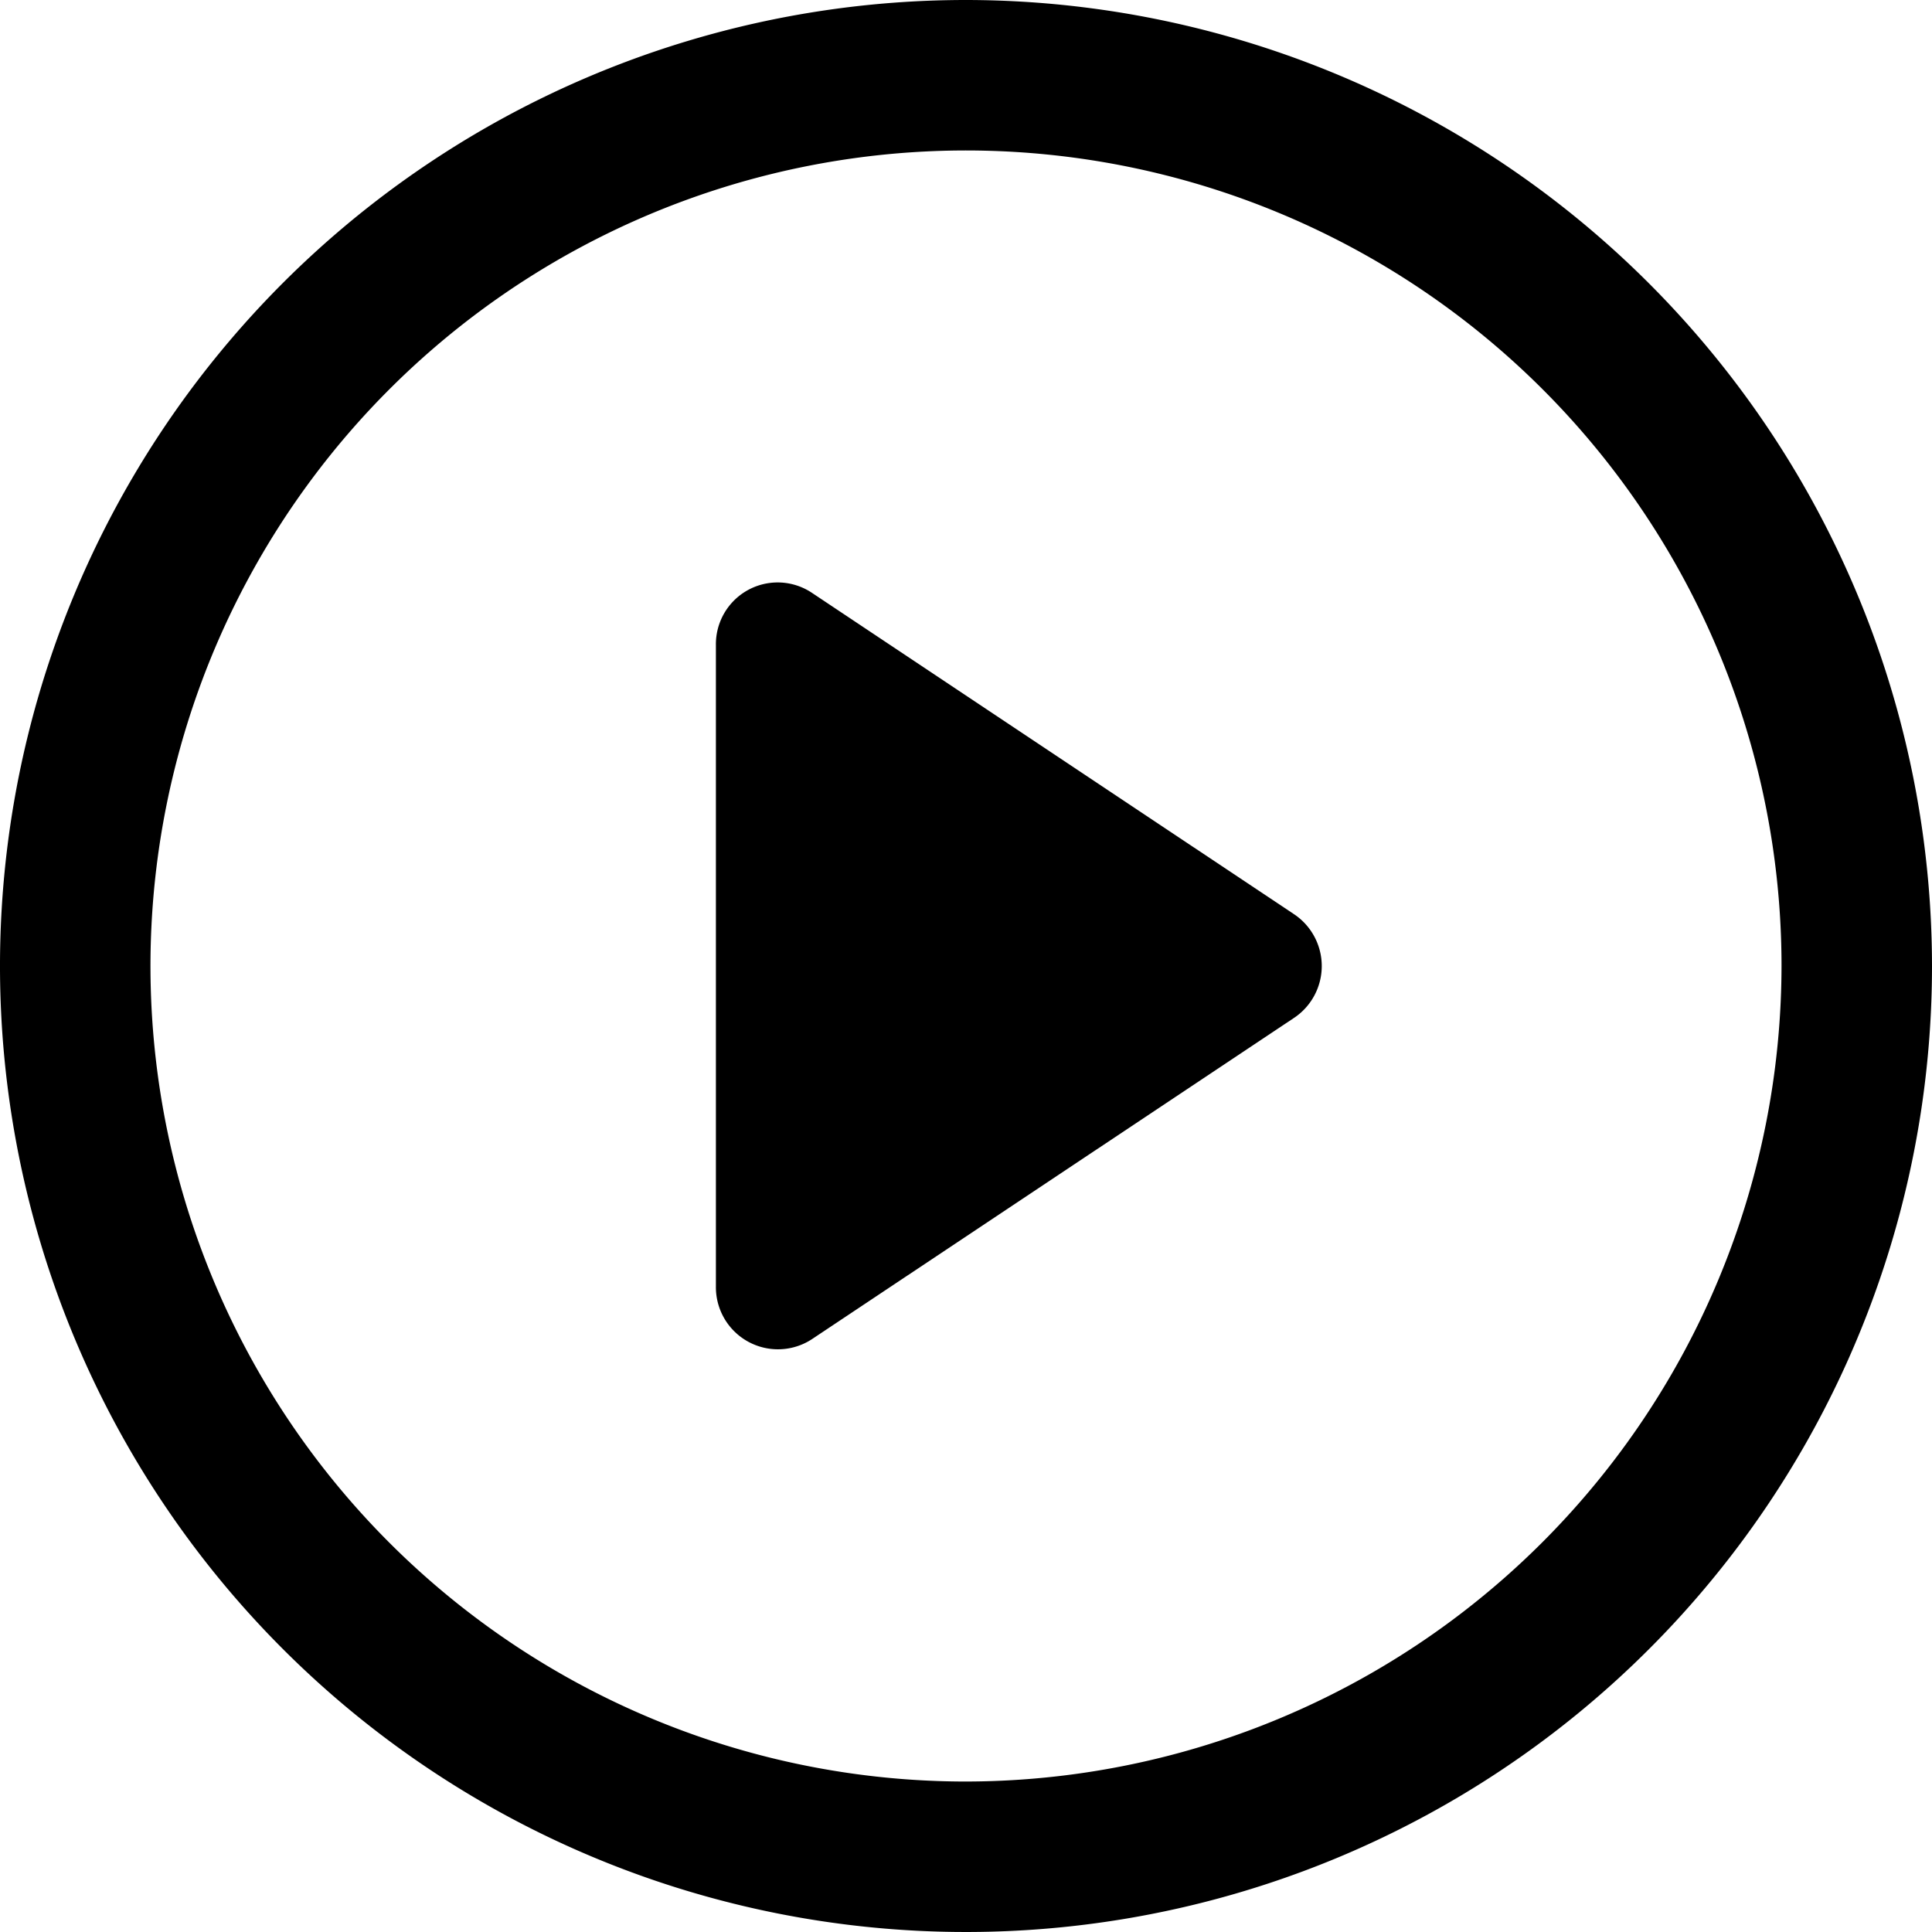 <svg xmlns="http://www.w3.org/2000/svg" width="19.49" height="19.49" viewBox="0 0 19.49 19.49">
  <g id="Raggruppa_16748" data-name="Raggruppa 16748" transform="translate(-2.5 -2.5)">
    <g id="Raggruppa_16747" data-name="Raggruppa 16747" transform="translate(2.5 2.5)">
      <path id="Tracciato_8420" data-name="Tracciato 8420" d="M43.926,34.947l-4.859-3.239a.623.623,0,0,0-.968.526v6.478a.626.626,0,0,0,.968.526L43.926,36A.629.629,0,0,0,43.926,34.947Z" transform="translate(-30.877 -25.728)"/>
      <path id="Tracciato_8421" data-name="Tracciato 8421" d="M12.245,2.5a9.745,9.745,0,1,0,9.745,9.745A9.754,9.754,0,0,0,12.245,2.5Zm0,17.972a8.227,8.227,0,1,1,8.227-8.227A8.239,8.239,0,0,1,12.245,20.472Z" transform="translate(-2.5 -2.5)"/>
    </g>
  </g>
</svg>
